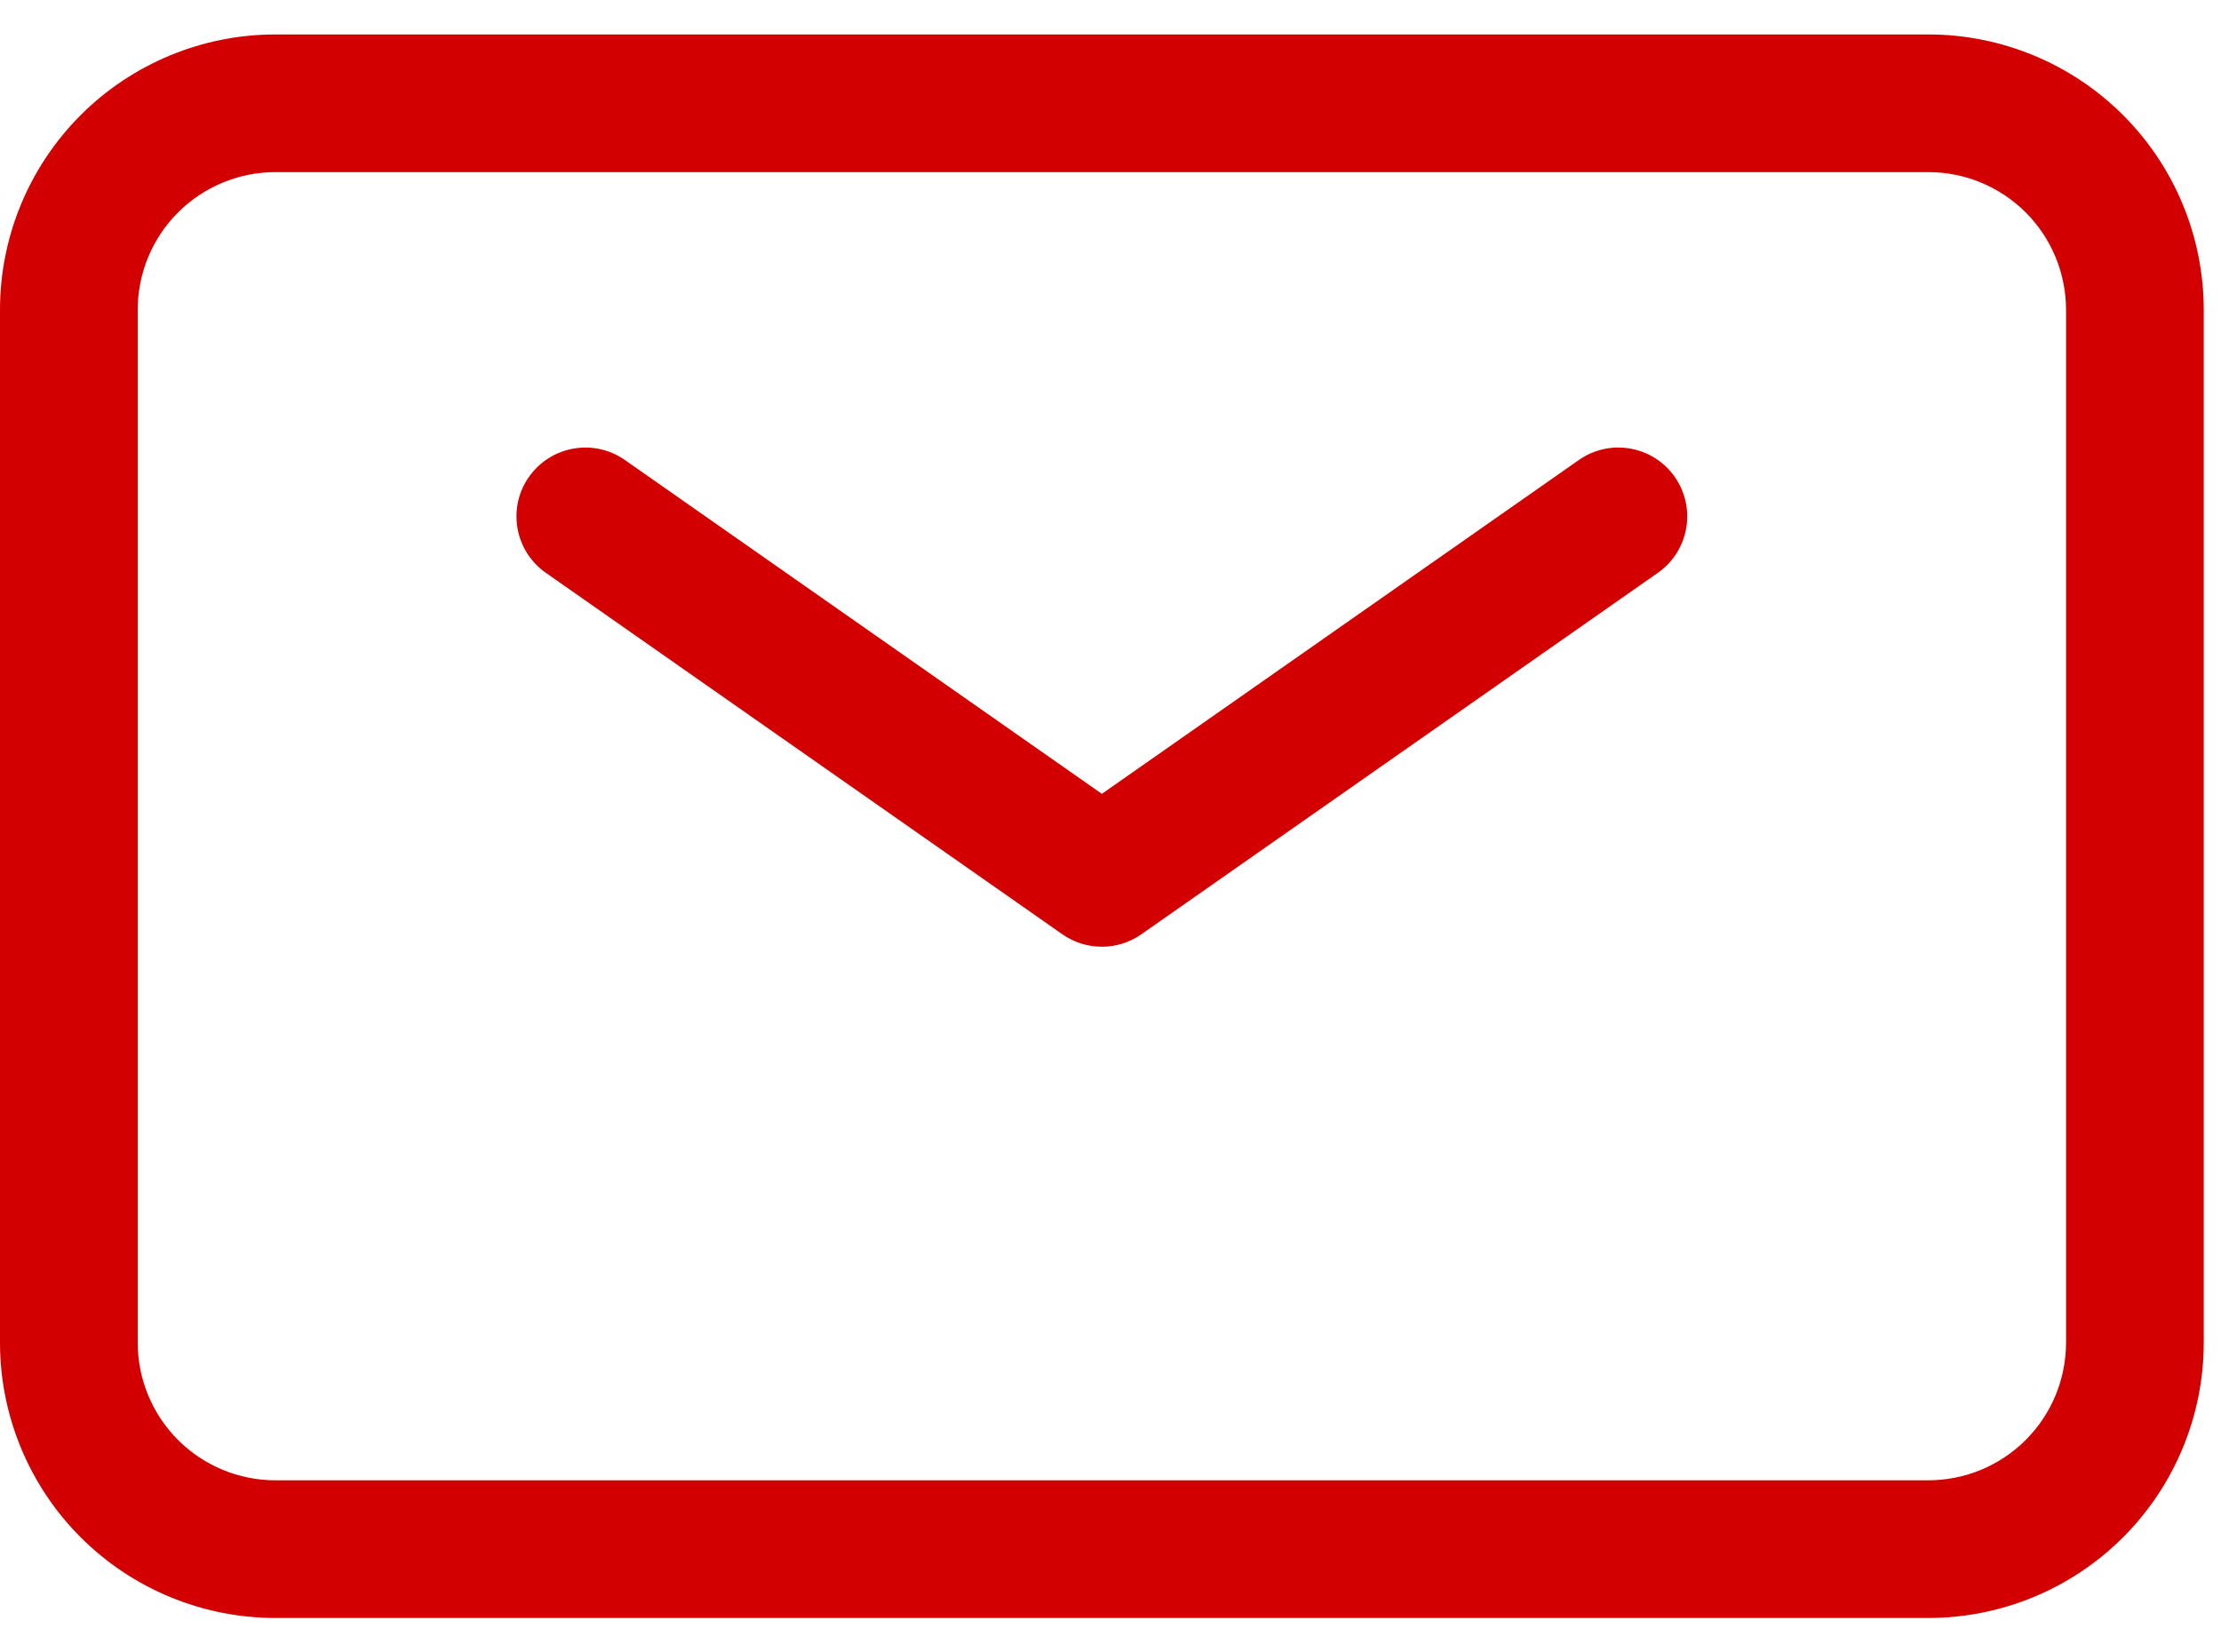 <!-- Generated by IcoMoon.io -->
<svg version="1.1" xmlns="http://www.w3.org/2000/svg" width="43" height="32" viewBox="0 0 43 32">
<path fill="#d20000" d="M10.241 9.236c0.422-0.603 1.254-0.75 1.857-0.328l9.235 6.465 9.235-6.465c0.603-0.422 1.435-0.276 1.857 0.328s0.275 1.435-0.328 1.857l-10 7c-0.459 0.321-1.070 0.321-1.529 0l-10-7c-0.603-0.422-0.75-1.254-0.328-1.857z"></path>
<path fill="#d20000" d="M5.333 3.333c-0.707 0-1.386 0.281-1.886 0.781s-0.781 1.178-0.781 1.886v20c0 0.707 0.281 1.386 0.781 1.886s1.178 0.781 1.886 0.781h32c0.707 0 1.386-0.281 1.886-0.781s0.781-1.178 0.781-1.886v-20c0-0.707-0.281-1.386-0.781-1.886s-1.178-0.781-1.886-0.781h-32zM1.562 2.229c1-1 2.357-1.562 3.771-1.562h32c1.414 0 2.771 0.562 3.771 1.562s1.562 2.357 1.562 3.771v20c0 1.414-0.562 2.771-1.562 3.771s-2.357 1.562-3.771 1.562h-32c-1.414 0-2.771-0.562-3.771-1.562s-1.562-2.357-1.562-3.771v-20c0-1.414 0.562-2.771 1.562-3.771z"></path>
</svg>
